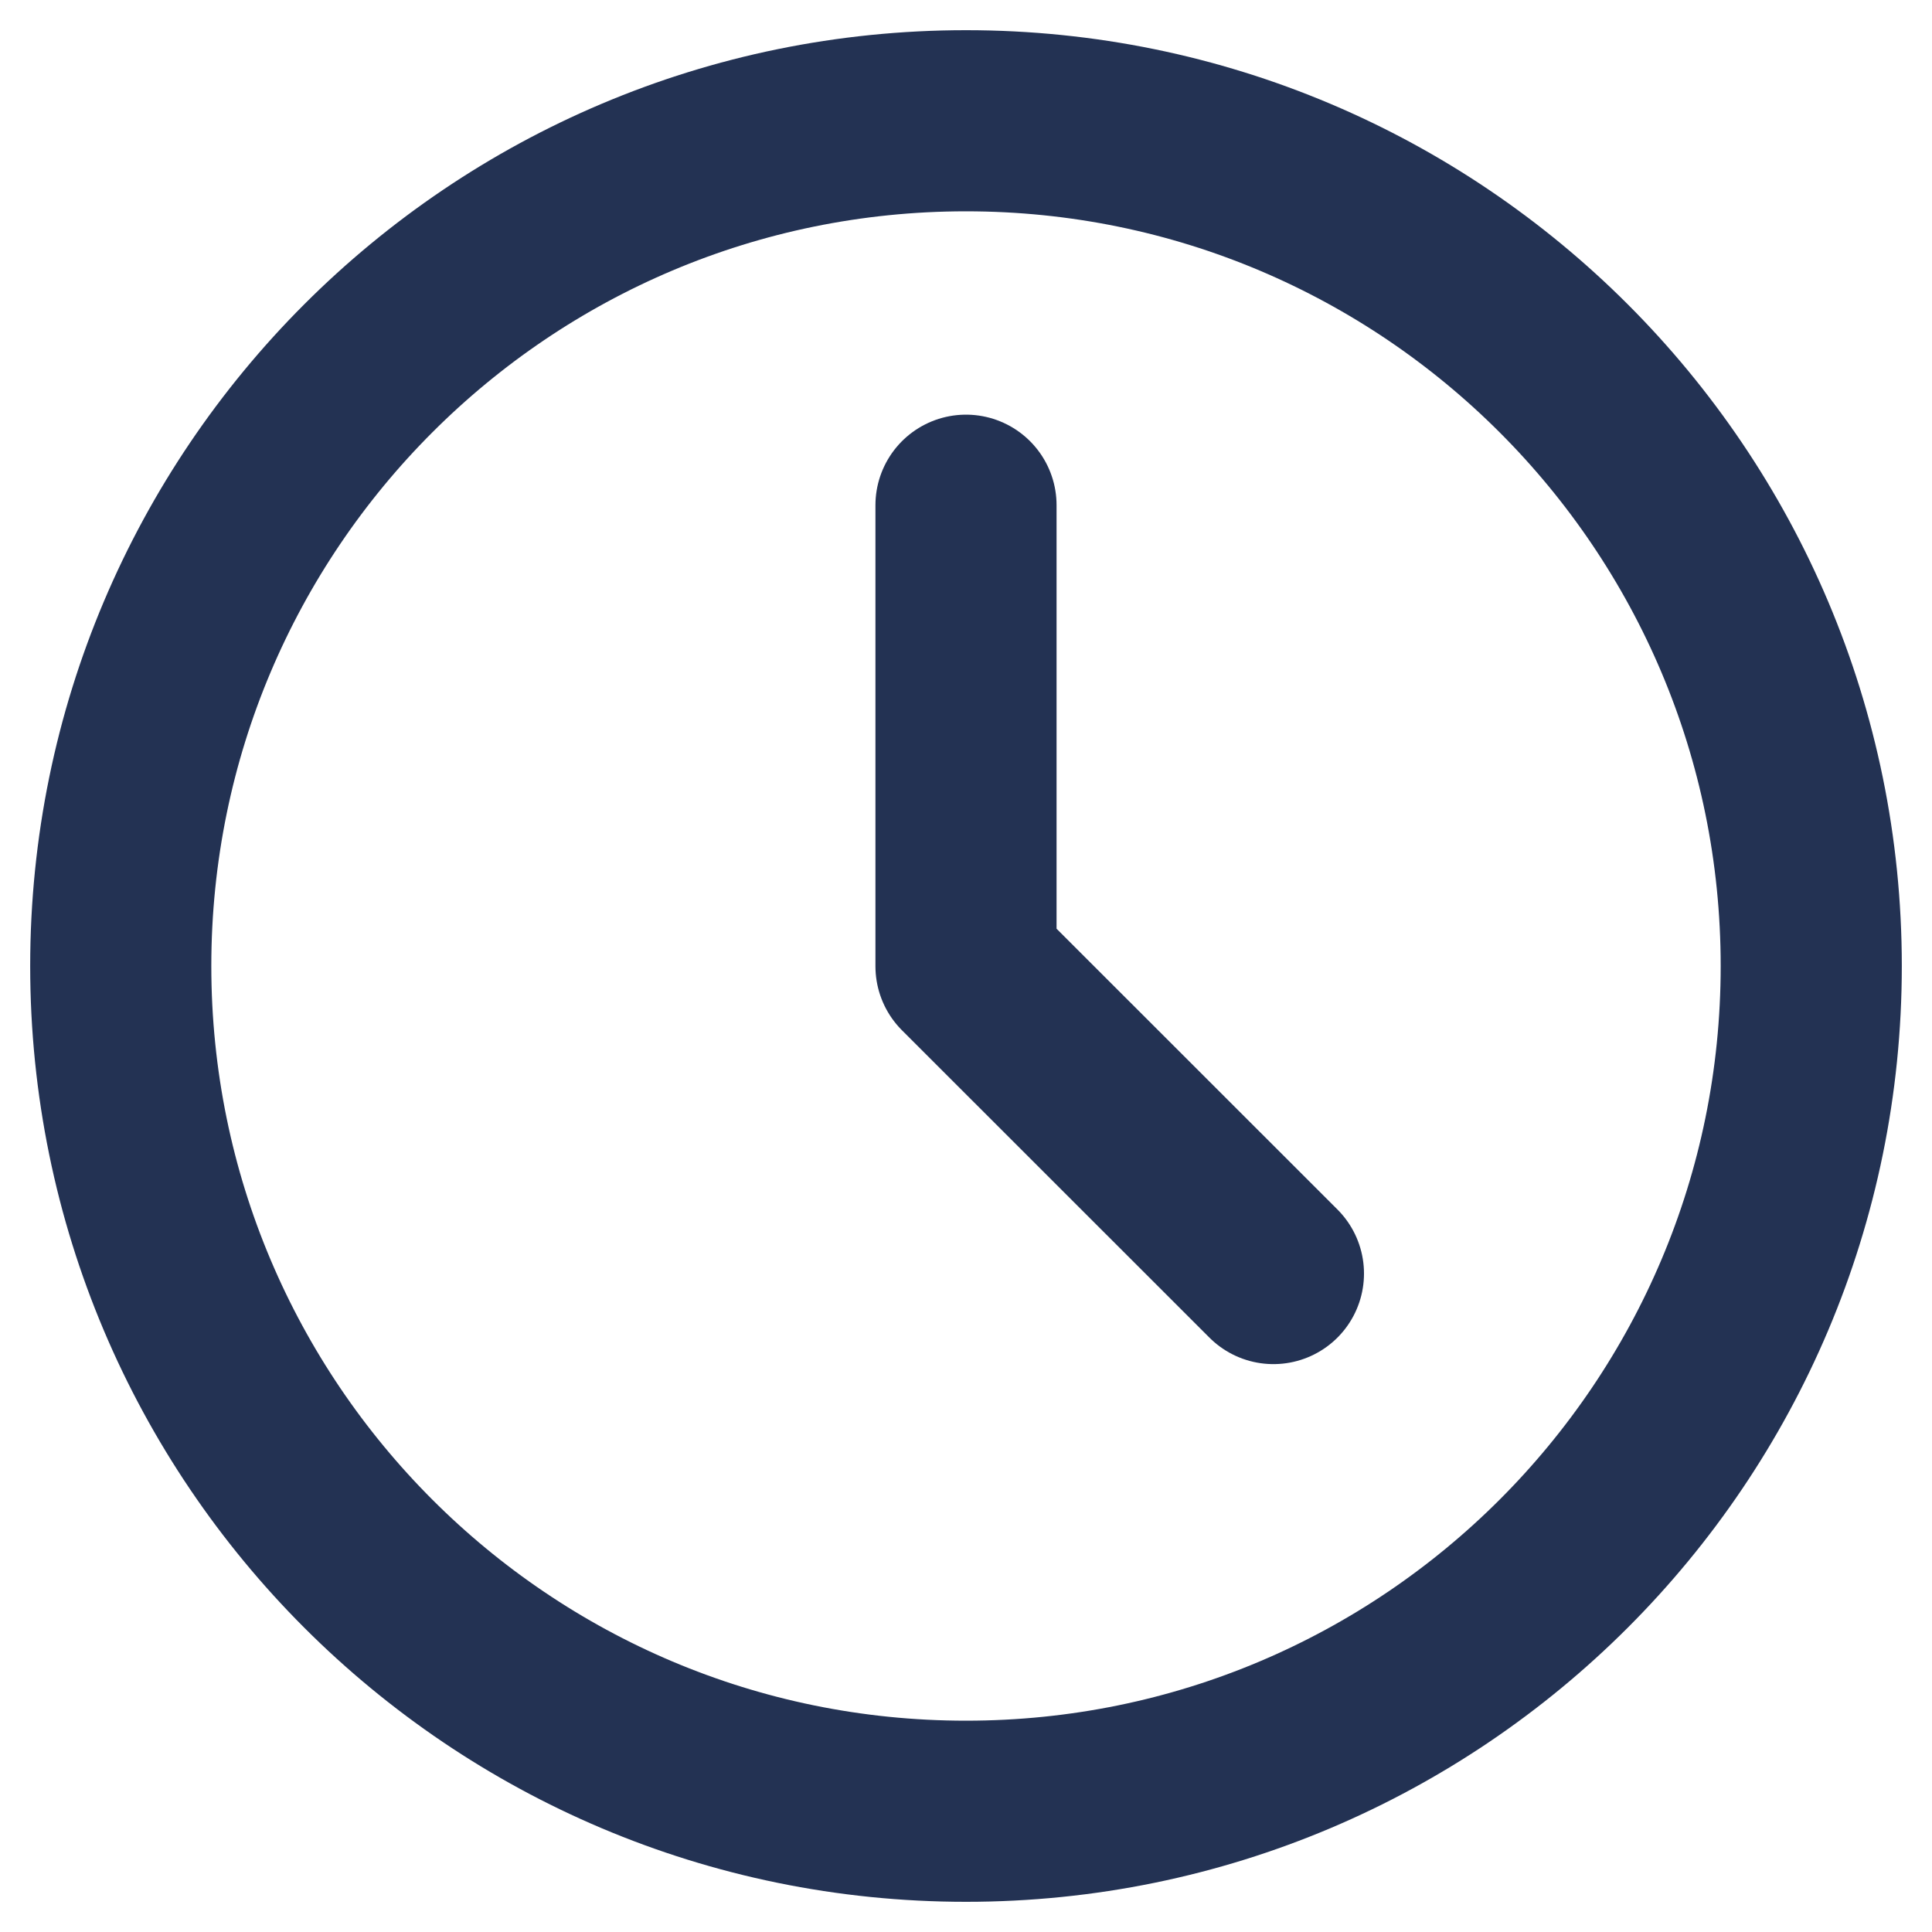 <svg width="16" height="16" viewBox="0 0 16 16" fill="none" xmlns="http://www.w3.org/2000/svg">
<path d="M8 15C11.866 15 15 11.866 15 8C15 4.134 11.866 1 8 1C4.134 1 1 4.134 1 8C1 11.866 4.134 15 8 15Z" stroke="#233253" stroke-width="1.5" stroke-linecap="round" stroke-linejoin="round"/>
<path d="M8 4.184V8.002L10.546 10.547" stroke="#233253" stroke-width="1.5" stroke-linecap="round" stroke-linejoin="round"/>
</svg>
